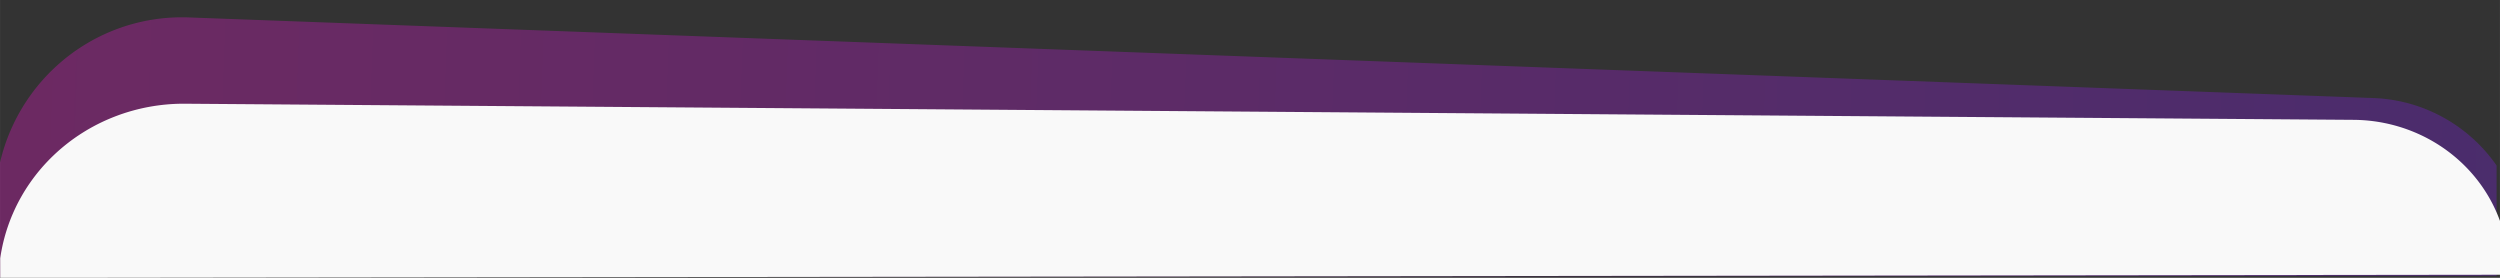 <?xml version="1.0" encoding="UTF-8" standalone="no"?>
<!-- Created with Inkscape (http://www.inkscape.org/) -->

<svg
   width="720"
   height="80"
   viewBox="0 0 190.5 21.167"
   version="1.1"
   id="svg1"
   inkscape:version="1.3.2 (091e20e, 2023-11-25, custom)"
   sodipodi:docname="footer-asd-top.svg"
   xmlns:inkscape="http://www.inkscape.org/namespaces/inkscape"
   xmlns:sodipodi="http://sodipodi.sourceforge.net/DTD/sodipodi-0.dtd"
   xmlns:xlink="http://www.w3.org/1999/xlink"
   xmlns="http://www.w3.org/2000/svg"
   xmlns:svg="http://www.w3.org/2000/svg">
  <rect x="0" y="0" width="190.5" height="21.167" fill="#333333" stroke="none"/>
  <sodipodi:namedview
     id="namedview1"
     pagecolor="#ffffff"
     bordercolor="#999999"
     borderopacity="1"
     inkscape:showpageshadow="2"
     inkscape:pageopacity="0"
     inkscape:pagecheckerboard="0"
     inkscape:deskcolor="#d1d1d1"
     inkscape:document-units="mm"
     inkscape:zoom="256"
     inkscape:cx="360.89258"
     inkscape:cy="80.484375"
     inkscape:window-width="1920"
     inkscape:window-height="1001"
     inkscape:window-x="-9"
     inkscape:window-y="-9"
     inkscape:window-maximized="1"
     inkscape:current-layer="layer1"
     showgrid="false" />
  <defs
     id="defs1">
    <linearGradient
       id="linearGradient4"
       inkscape:collect="always">
      <stop
         style="stop-color:#ff13db;stop-opacity:0.9;"
         offset="0"
         id="stop4" />
      <stop
         style="stop-color:#881eff;stop-opacity:0.9;"
         offset="1"
         id="stop5" />
    </linearGradient>
    <inkscape:path-effect
       effect="fillet_chamfer"
       id="path-effect4"
       is_visible="true"
       lpeversion="1"
       nodesatellites_param="F,0,0,1,0,52.483,0,1 @ F,0,0,1,0,44.267,0,1 @ F,0,0,1,0,0,0,1 @ F,0,0,1,0,0,0,1"
       radius="0"
       unit="px"
       method="auto"
       mode="F"
       chamfer_steps="1"
       flexible="false"
       use_knot_distance="true"
       apply_no_radius="true"
       apply_with_radius="true"
       only_selected="false"
       hide_knots="false" />
    <inkscape:path-effect
       effect="fillet_chamfer"
       id="path-effect2"
       is_visible="true"
       lpeversion="1"
       nodesatellites_param="F,0,0,1,0,52.483,0,1 @ F,0,0,1,0,44.267,0,1 @ F,0,0,1,0,0,0,1 @ F,0,0,1,0,0,0,1"
       radius="0"
       unit="px"
       method="auto"
       mode="F"
       chamfer_steps="1"
       flexible="false"
       use_knot_distance="true"
       apply_no_radius="true"
       apply_with_radius="true"
       only_selected="false"
       hide_knots="false" />
    <inkscape:path-effect
       effect="fillet_chamfer"
       id="path-effect1"
       is_visible="true"
       lpeversion="1"
       nodesatellites_param="F,0,0,1,0,0,0,1 @ F,0,0,1,0,0,0,1 @ F,0,0,1,0,0,0,1 @ F,0,0,1,0,0,0,1"
       radius="0"
       unit="px"
       method="auto"
       mode="F"
       chamfer_steps="1"
       flexible="false"
       use_knot_distance="true"
       apply_no_radius="true"
       apply_with_radius="true"
       only_selected="false"
       hide_knots="false" />
    <clipPath
       clipPathUnits="userSpaceOnUse"
       id="clipPath2">
      <rect
         style="fill:#91f9f9;fill-opacity:0.778;stroke:#7272ea;stroke-width:0;stroke-linecap:round;stroke-opacity:0.515"
         id="rect3"
         width="701.768"
         height="76.144"
         x="4.172"
         y="7.145"
         transform="matrix(0.999,-0.037,0.037,0.999,0,0)"
         d="M 4.172,7.145 H 705.94 V 83.289 H 4.172 Z" />
    </clipPath>
    <clipPath
       clipPathUnits="userSpaceOnUse"
       id="clipPath3">
      <rect
         style="fill:#91f9f9;fill-opacity:0.778;stroke:#7272ea;stroke-width:0;stroke-linecap:round;stroke-opacity:0.515"
         id="rect4"
         width="709.223"
         height="80.275"
         x="5.063"
         y="-20.001"
         transform="matrix(1,-0.009,0.009,1,0,0)"
         d="M 5.063,-20.001 H 714.286 V 60.274 H 5.063 Z" />
    </clipPath>
    <linearGradient
       inkscape:collect="always"
       xlink:href="#linearGradient4"
       id="linearGradient5"
       x1="5.121"
       y1="45.929"
       x2="708.511"
       y2="45.929"
       gradientUnits="userSpaceOnUse" />
  </defs>
  <g
     inkscape:label="Réteg 1"
     inkscape:groupmode="layer"
     id="layer1">
    <path
       style="display:inline;fill:url(#linearGradient5);fill-opacity:0.316;stroke-width:3;stroke-linecap:round"
       id="path2"
       width="711.044"
       height="287.49"
       x="5.121"
       y="8.778"
       sodipodi:type="rect"
       inkscape:path-effect="#path-effect4"
       d="M 57.603,8.778 H 671.898 A 44.267,44.267 45 0 1 716.165,53.045 V 296.268 H 5.121 V 61.261 A 52.483,52.483 135 0 1 57.603,8.778 Z"
       transform="matrix(0.271,0.01,-0.01,0.273,-1.142,-1.644)"
       inkscape:transform-center-x="-1.8057027"
       inkscape:transform-center-y="-5.3734743"
       clip-path="url(#clipPath2)" />
    <path
       style="display:inline;fill:#f9f9f9;fill-opacity:1;stroke-width:3;stroke-linecap:round"
       id="rect1"
       width="711.044"
       height="287.49"
       x="5.121"
       y="8.778"
       sodipodi:type="rect"
       inkscape:path-effect="#path-effect2"
       d="M 57.603,8.778 H 671.898 A 44.267,44.267 45 0 1 716.165,53.045 V 296.268 H 5.121 V 61.261 A 52.483,52.483 135 0 1 57.603,8.778 Z"
       transform="matrix(0.269,0.002,-0.002,0.26,-1.371,5.506)"
       clip-path="url(#clipPath3)" />
  </g>
</svg>
